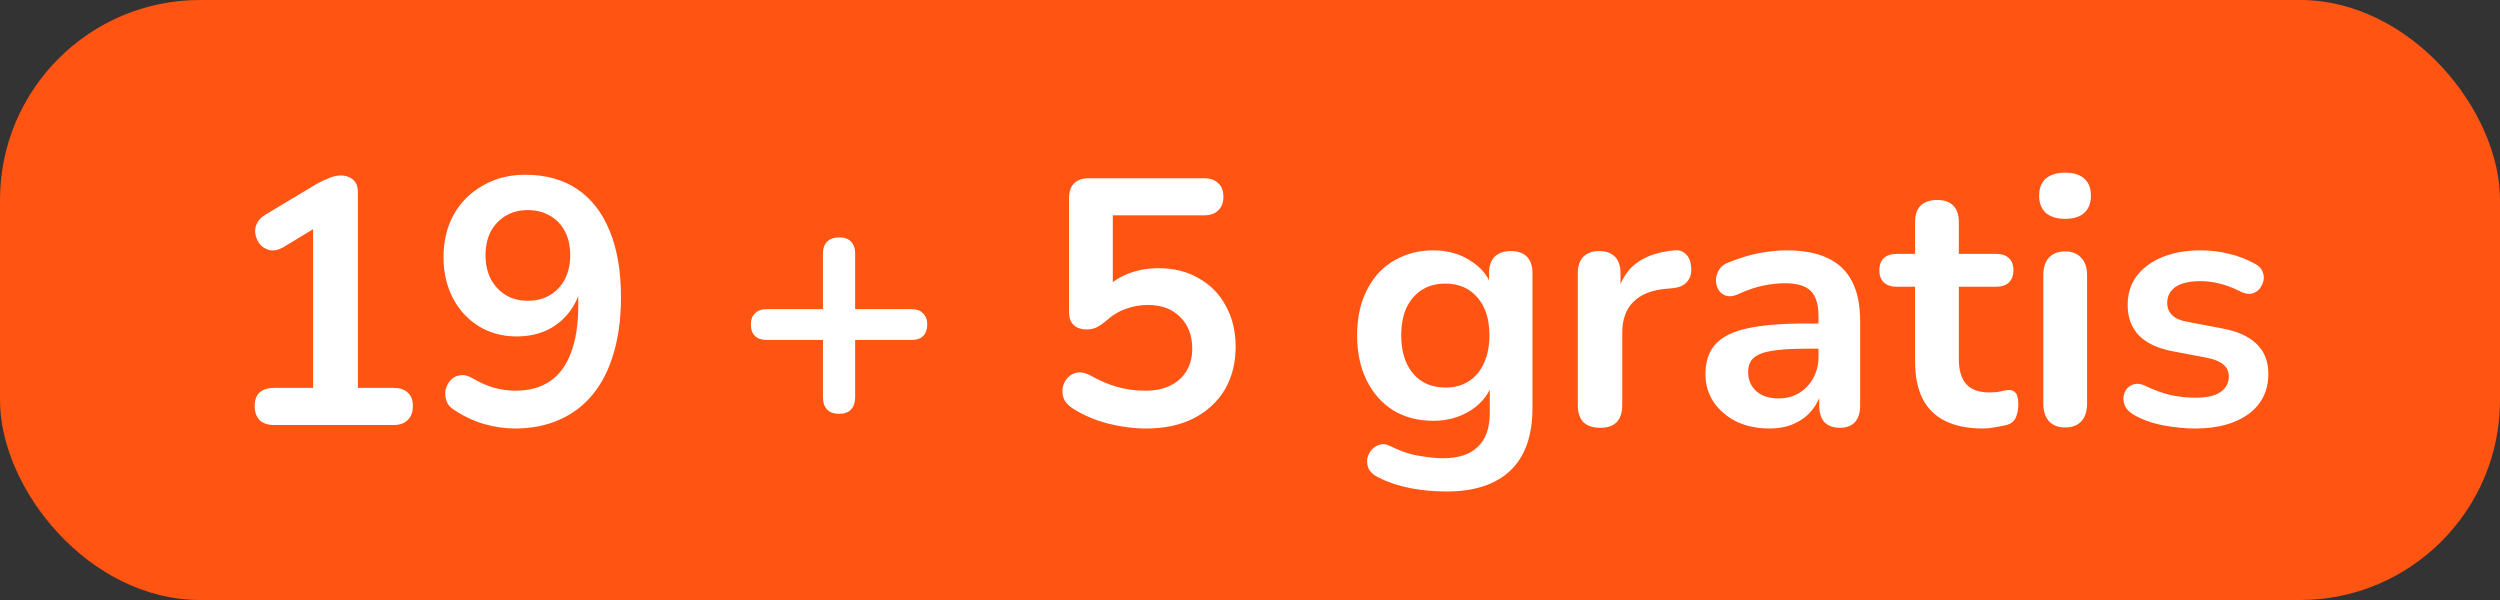 <svg width="100" height="24" viewBox="0 0 100 24" fill="none" xmlns="http://www.w3.org/2000/svg">
<rect x="0" y="0" width="100" height="24" fill="#333333" stroke="none"/>
<rect width="100" height="24" rx="8" fill="#FF5412"/>
<path d="M10.957 17C10.714 17 10.523 16.935 10.383 16.804C10.252 16.664 10.187 16.477 10.187 16.244C10.187 16.001 10.252 15.819 10.383 15.698C10.523 15.577 10.714 15.516 10.957 15.516H12.524V8.642H13.393L11.335 9.888C11.157 9.991 10.989 10.033 10.831 10.014C10.681 9.986 10.55 9.921 10.438 9.818C10.336 9.706 10.266 9.575 10.229 9.426C10.191 9.277 10.2 9.127 10.257 8.978C10.322 8.819 10.443 8.689 10.62 8.586L12.553 7.424C12.739 7.312 12.926 7.219 13.113 7.144C13.299 7.06 13.472 7.018 13.63 7.018C13.826 7.018 13.99 7.074 14.12 7.186C14.251 7.289 14.316 7.461 14.316 7.704V15.516H15.745C15.987 15.516 16.174 15.577 16.305 15.698C16.445 15.819 16.515 16.001 16.515 16.244C16.515 16.487 16.445 16.673 16.305 16.804C16.174 16.935 15.987 17 15.745 17H10.957ZM20.597 17.14C20.196 17.14 19.78 17.079 19.351 16.958C18.922 16.827 18.52 16.636 18.147 16.384C17.998 16.291 17.9 16.169 17.853 16.02C17.806 15.871 17.797 15.726 17.825 15.586C17.862 15.437 17.928 15.311 18.021 15.208C18.124 15.096 18.25 15.031 18.399 15.012C18.548 14.984 18.712 15.021 18.889 15.124C19.206 15.311 19.505 15.441 19.785 15.516C20.065 15.591 20.345 15.628 20.625 15.628C21.166 15.628 21.624 15.502 21.997 15.25C22.37 14.998 22.65 14.62 22.837 14.116C23.033 13.603 23.131 12.973 23.131 12.226V11.176H23.299C23.234 11.643 23.08 12.049 22.837 12.394C22.594 12.739 22.286 13.005 21.913 13.192C21.54 13.369 21.124 13.458 20.667 13.458C20.107 13.458 19.603 13.323 19.155 13.052C18.716 12.781 18.371 12.408 18.119 11.932C17.867 11.447 17.741 10.901 17.741 10.294C17.741 9.65 17.876 9.081 18.147 8.586C18.427 8.091 18.814 7.704 19.309 7.424C19.804 7.135 20.368 6.99 21.003 6.99C21.824 6.99 22.52 7.181 23.089 7.564C23.658 7.947 24.092 8.507 24.391 9.244C24.69 9.972 24.839 10.854 24.839 11.89C24.839 12.73 24.741 13.477 24.545 14.13C24.358 14.774 24.083 15.32 23.719 15.768C23.355 16.216 22.907 16.557 22.375 16.79C21.852 17.023 21.26 17.14 20.597 17.14ZM21.115 12.03C21.451 12.03 21.745 11.955 21.997 11.806C22.258 11.647 22.459 11.433 22.599 11.162C22.739 10.882 22.809 10.565 22.809 10.21C22.809 9.846 22.739 9.529 22.599 9.258C22.459 8.987 22.258 8.777 21.997 8.628C21.745 8.479 21.451 8.404 21.115 8.404C20.779 8.404 20.485 8.479 20.233 8.628C19.981 8.777 19.78 8.987 19.631 9.258C19.491 9.529 19.421 9.846 19.421 10.21C19.421 10.565 19.491 10.882 19.631 11.162C19.78 11.433 19.981 11.647 20.233 11.806C20.485 11.955 20.779 12.03 21.115 12.03ZM33.562 16.552C33.357 16.552 33.198 16.496 33.086 16.384C32.974 16.263 32.918 16.099 32.918 15.894V13.598H30.664C30.468 13.598 30.314 13.547 30.202 13.444C30.09 13.332 30.034 13.178 30.034 12.982C30.034 12.786 30.09 12.637 30.202 12.534C30.314 12.422 30.468 12.366 30.664 12.366H32.918V10.14C32.918 9.935 32.974 9.776 33.086 9.664C33.198 9.552 33.362 9.496 33.576 9.496C33.782 9.496 33.936 9.552 34.038 9.664C34.15 9.776 34.206 9.935 34.206 10.14V12.366H36.46C36.666 12.366 36.82 12.422 36.922 12.534C37.034 12.637 37.09 12.786 37.09 12.982C37.09 13.178 37.034 13.332 36.922 13.444C36.82 13.547 36.666 13.598 36.46 13.598H34.206V15.894C34.206 16.099 34.15 16.263 34.038 16.384C33.936 16.496 33.777 16.552 33.562 16.552ZM45.842 17.14C45.347 17.14 44.843 17.075 44.33 16.944C43.816 16.813 43.345 16.613 42.916 16.342C42.738 16.23 42.617 16.099 42.552 15.95C42.496 15.791 42.482 15.637 42.51 15.488C42.547 15.329 42.617 15.199 42.72 15.096C42.832 14.984 42.962 14.919 43.112 14.9C43.27 14.881 43.443 14.923 43.63 15.026C43.975 15.222 44.325 15.371 44.68 15.474C45.034 15.577 45.412 15.628 45.814 15.628C46.206 15.628 46.542 15.558 46.822 15.418C47.102 15.278 47.316 15.082 47.466 14.83C47.615 14.578 47.69 14.284 47.69 13.948C47.69 13.425 47.531 13.005 47.214 12.688C46.896 12.361 46.462 12.198 45.912 12.198C45.613 12.198 45.324 12.249 45.044 12.352C44.764 12.445 44.488 12.613 44.218 12.856C44.134 12.931 44.026 13.005 43.896 13.08C43.765 13.145 43.625 13.178 43.476 13.178C43.242 13.178 43.065 13.117 42.944 12.996C42.822 12.875 42.762 12.707 42.762 12.492V7.914C42.762 7.662 42.827 7.471 42.958 7.34C43.098 7.2 43.294 7.13 43.546 7.13H48.152C48.404 7.13 48.595 7.195 48.726 7.326C48.866 7.447 48.936 7.629 48.936 7.872C48.936 8.105 48.866 8.287 48.726 8.418C48.595 8.549 48.404 8.614 48.152 8.614H44.512V11.75H44.05C44.292 11.423 44.614 11.171 45.016 10.994C45.417 10.817 45.856 10.728 46.332 10.728C46.957 10.728 47.498 10.863 47.956 11.134C48.422 11.395 48.782 11.764 49.034 12.24C49.295 12.707 49.426 13.253 49.426 13.878C49.426 14.522 49.281 15.091 48.992 15.586C48.702 16.071 48.287 16.454 47.746 16.734C47.214 17.005 46.579 17.14 45.842 17.14ZM57.855 19.66C57.351 19.66 56.861 19.613 56.385 19.52C55.918 19.427 55.494 19.282 55.111 19.086C54.934 18.993 54.812 18.881 54.747 18.75C54.691 18.619 54.672 18.484 54.691 18.344C54.719 18.213 54.775 18.097 54.859 17.994C54.952 17.891 55.064 17.821 55.195 17.784C55.326 17.747 55.461 17.765 55.601 17.84C56.012 18.045 56.399 18.176 56.763 18.232C57.136 18.297 57.454 18.33 57.715 18.33C58.34 18.33 58.807 18.176 59.115 17.868C59.432 17.569 59.591 17.121 59.591 16.524V15.264H59.717C59.577 15.74 59.283 16.123 58.835 16.412C58.396 16.692 57.897 16.832 57.337 16.832C56.721 16.832 56.184 16.692 55.727 16.412C55.27 16.123 54.915 15.721 54.663 15.208C54.411 14.695 54.285 14.097 54.285 13.416C54.285 12.903 54.355 12.441 54.495 12.03C54.644 11.61 54.85 11.251 55.111 10.952C55.382 10.653 55.704 10.425 56.077 10.266C56.46 10.098 56.88 10.014 57.337 10.014C57.916 10.014 58.42 10.159 58.849 10.448C59.288 10.728 59.572 11.101 59.703 11.568L59.563 11.918V10.924C59.563 10.635 59.638 10.415 59.787 10.266C59.946 10.117 60.16 10.042 60.431 10.042C60.711 10.042 60.926 10.117 61.075 10.266C61.224 10.415 61.299 10.635 61.299 10.924V16.314C61.299 17.425 61.005 18.26 60.417 18.82C59.829 19.38 58.975 19.66 57.855 19.66ZM57.813 15.502C58.177 15.502 58.49 15.418 58.751 15.25C59.012 15.082 59.213 14.844 59.353 14.536C59.502 14.219 59.577 13.845 59.577 13.416C59.577 12.772 59.418 12.268 59.101 11.904C58.784 11.531 58.354 11.344 57.813 11.344C57.449 11.344 57.136 11.428 56.875 11.596C56.614 11.764 56.408 12.002 56.259 12.31C56.119 12.618 56.049 12.987 56.049 13.416C56.049 14.06 56.208 14.569 56.525 14.942C56.842 15.315 57.272 15.502 57.813 15.502ZM64.008 17.112C63.719 17.112 63.495 17.037 63.336 16.888C63.187 16.729 63.112 16.505 63.112 16.216V10.924C63.112 10.635 63.187 10.415 63.336 10.266C63.486 10.117 63.696 10.042 63.966 10.042C64.237 10.042 64.447 10.117 64.596 10.266C64.746 10.415 64.82 10.635 64.82 10.924V11.806H64.68C64.811 11.246 65.067 10.821 65.45 10.532C65.833 10.243 66.341 10.07 66.976 10.014C67.172 9.995 67.326 10.047 67.438 10.168C67.559 10.28 67.629 10.457 67.648 10.7C67.667 10.933 67.611 11.125 67.48 11.274C67.359 11.414 67.172 11.498 66.92 11.526L66.612 11.554C66.043 11.61 65.614 11.787 65.324 12.086C65.035 12.375 64.89 12.786 64.89 13.318V16.216C64.89 16.505 64.816 16.729 64.666 16.888C64.517 17.037 64.297 17.112 64.008 17.112ZM70.78 17.14C70.285 17.14 69.842 17.047 69.45 16.86C69.067 16.664 68.764 16.403 68.54 16.076C68.326 15.749 68.218 15.381 68.218 14.97C68.218 14.466 68.349 14.069 68.61 13.78C68.871 13.481 69.296 13.267 69.884 13.136C70.472 13.005 71.261 12.94 72.25 12.94H72.95V13.948H72.264C71.686 13.948 71.224 13.976 70.878 14.032C70.533 14.088 70.285 14.186 70.136 14.326C69.996 14.457 69.926 14.643 69.926 14.886C69.926 15.194 70.034 15.446 70.248 15.642C70.463 15.838 70.761 15.936 71.144 15.936C71.452 15.936 71.723 15.866 71.956 15.726C72.199 15.577 72.39 15.376 72.53 15.124C72.67 14.872 72.74 14.583 72.74 14.256V12.646C72.74 12.179 72.638 11.843 72.432 11.638C72.227 11.433 71.882 11.33 71.396 11.33C71.126 11.33 70.832 11.363 70.514 11.428C70.206 11.493 69.879 11.605 69.534 11.764C69.357 11.848 69.198 11.871 69.058 11.834C68.927 11.797 68.825 11.722 68.75 11.61C68.675 11.489 68.638 11.358 68.638 11.218C68.638 11.078 68.675 10.943 68.75 10.812C68.825 10.672 68.951 10.569 69.128 10.504C69.558 10.327 69.968 10.201 70.36 10.126C70.761 10.051 71.126 10.014 71.452 10.014C72.124 10.014 72.675 10.117 73.104 10.322C73.543 10.527 73.87 10.84 74.084 11.26C74.299 11.671 74.406 12.203 74.406 12.856V16.216C74.406 16.505 74.336 16.729 74.196 16.888C74.056 17.037 73.856 17.112 73.594 17.112C73.333 17.112 73.127 17.037 72.978 16.888C72.838 16.729 72.768 16.505 72.768 16.216V15.544H72.88C72.815 15.871 72.684 16.155 72.488 16.398C72.302 16.631 72.064 16.813 71.774 16.944C71.485 17.075 71.153 17.14 70.78 17.14ZM79.319 17.14C78.712 17.14 78.203 17.037 77.793 16.832C77.391 16.627 77.093 16.328 76.897 15.936C76.701 15.535 76.603 15.04 76.603 14.452V11.47H75.874C75.65 11.47 75.478 11.414 75.356 11.302C75.235 11.181 75.174 11.017 75.174 10.812C75.174 10.597 75.235 10.434 75.356 10.322C75.478 10.21 75.65 10.154 75.874 10.154H76.603V8.88C76.603 8.591 76.677 8.371 76.826 8.222C76.985 8.073 77.204 7.998 77.484 7.998C77.764 7.998 77.979 8.073 78.129 8.222C78.278 8.371 78.353 8.591 78.353 8.88V10.154H79.837C80.061 10.154 80.233 10.21 80.355 10.322C80.476 10.434 80.537 10.597 80.537 10.812C80.537 11.017 80.476 11.181 80.355 11.302C80.233 11.414 80.061 11.47 79.837 11.47H78.353V14.354C78.353 14.802 78.451 15.138 78.647 15.362C78.843 15.586 79.16 15.698 79.599 15.698C79.757 15.698 79.897 15.684 80.019 15.656C80.14 15.628 80.247 15.609 80.341 15.6C80.453 15.591 80.546 15.628 80.621 15.712C80.695 15.787 80.733 15.945 80.733 16.188C80.733 16.375 80.7 16.543 80.635 16.692C80.579 16.832 80.471 16.93 80.312 16.986C80.191 17.023 80.032 17.056 79.837 17.084C79.641 17.121 79.468 17.14 79.319 17.14ZM82.601 17.098C82.321 17.098 82.107 17.014 81.957 16.846C81.808 16.678 81.733 16.445 81.733 16.146V11.008C81.733 10.7 81.808 10.467 81.957 10.308C82.107 10.14 82.321 10.056 82.601 10.056C82.881 10.056 83.096 10.14 83.245 10.308C83.404 10.467 83.483 10.7 83.483 11.008V16.146C83.483 16.445 83.409 16.678 83.259 16.846C83.11 17.014 82.891 17.098 82.601 17.098ZM82.601 8.754C82.275 8.754 82.018 8.675 81.831 8.516C81.654 8.348 81.565 8.119 81.565 7.83C81.565 7.531 81.654 7.303 81.831 7.144C82.018 6.985 82.275 6.906 82.601 6.906C82.937 6.906 83.194 6.985 83.371 7.144C83.549 7.303 83.637 7.531 83.637 7.83C83.637 8.119 83.549 8.348 83.371 8.516C83.194 8.675 82.937 8.754 82.601 8.754ZM87.808 17.14C87.406 17.14 86.982 17.098 86.534 17.014C86.086 16.93 85.684 16.785 85.33 16.58C85.18 16.487 85.073 16.379 85.008 16.258C84.952 16.127 84.928 16.001 84.938 15.88C84.956 15.749 85.003 15.637 85.078 15.544C85.162 15.451 85.264 15.39 85.386 15.362C85.516 15.334 85.656 15.357 85.806 15.432C86.179 15.609 86.529 15.735 86.856 15.81C87.182 15.875 87.504 15.908 87.822 15.908C88.27 15.908 88.601 15.833 88.816 15.684C89.04 15.525 89.152 15.32 89.152 15.068C89.152 14.853 89.077 14.69 88.928 14.578C88.788 14.457 88.573 14.368 88.284 14.312L86.884 14.046C86.305 13.934 85.862 13.724 85.554 13.416C85.255 13.099 85.106 12.693 85.106 12.198C85.106 11.75 85.227 11.363 85.47 11.036C85.722 10.709 86.067 10.457 86.506 10.28C86.944 10.103 87.448 10.014 88.018 10.014C88.428 10.014 88.811 10.061 89.166 10.154C89.53 10.238 89.88 10.373 90.216 10.56C90.356 10.635 90.449 10.733 90.496 10.854C90.552 10.975 90.566 11.101 90.538 11.232C90.51 11.353 90.454 11.465 90.37 11.568C90.286 11.661 90.178 11.722 90.048 11.75C89.926 11.769 89.786 11.741 89.628 11.666C89.338 11.517 89.058 11.409 88.788 11.344C88.526 11.279 88.274 11.246 88.032 11.246C87.574 11.246 87.234 11.325 87.01 11.484C86.795 11.643 86.688 11.853 86.688 12.114C86.688 12.31 86.753 12.473 86.884 12.604C87.014 12.735 87.215 12.823 87.486 12.87L88.886 13.136C89.492 13.248 89.95 13.453 90.258 13.752C90.575 14.051 90.734 14.452 90.734 14.956C90.734 15.637 90.468 16.174 89.936 16.566C89.404 16.949 88.694 17.14 87.808 17.14Z" fill="white"/>
</svg>
